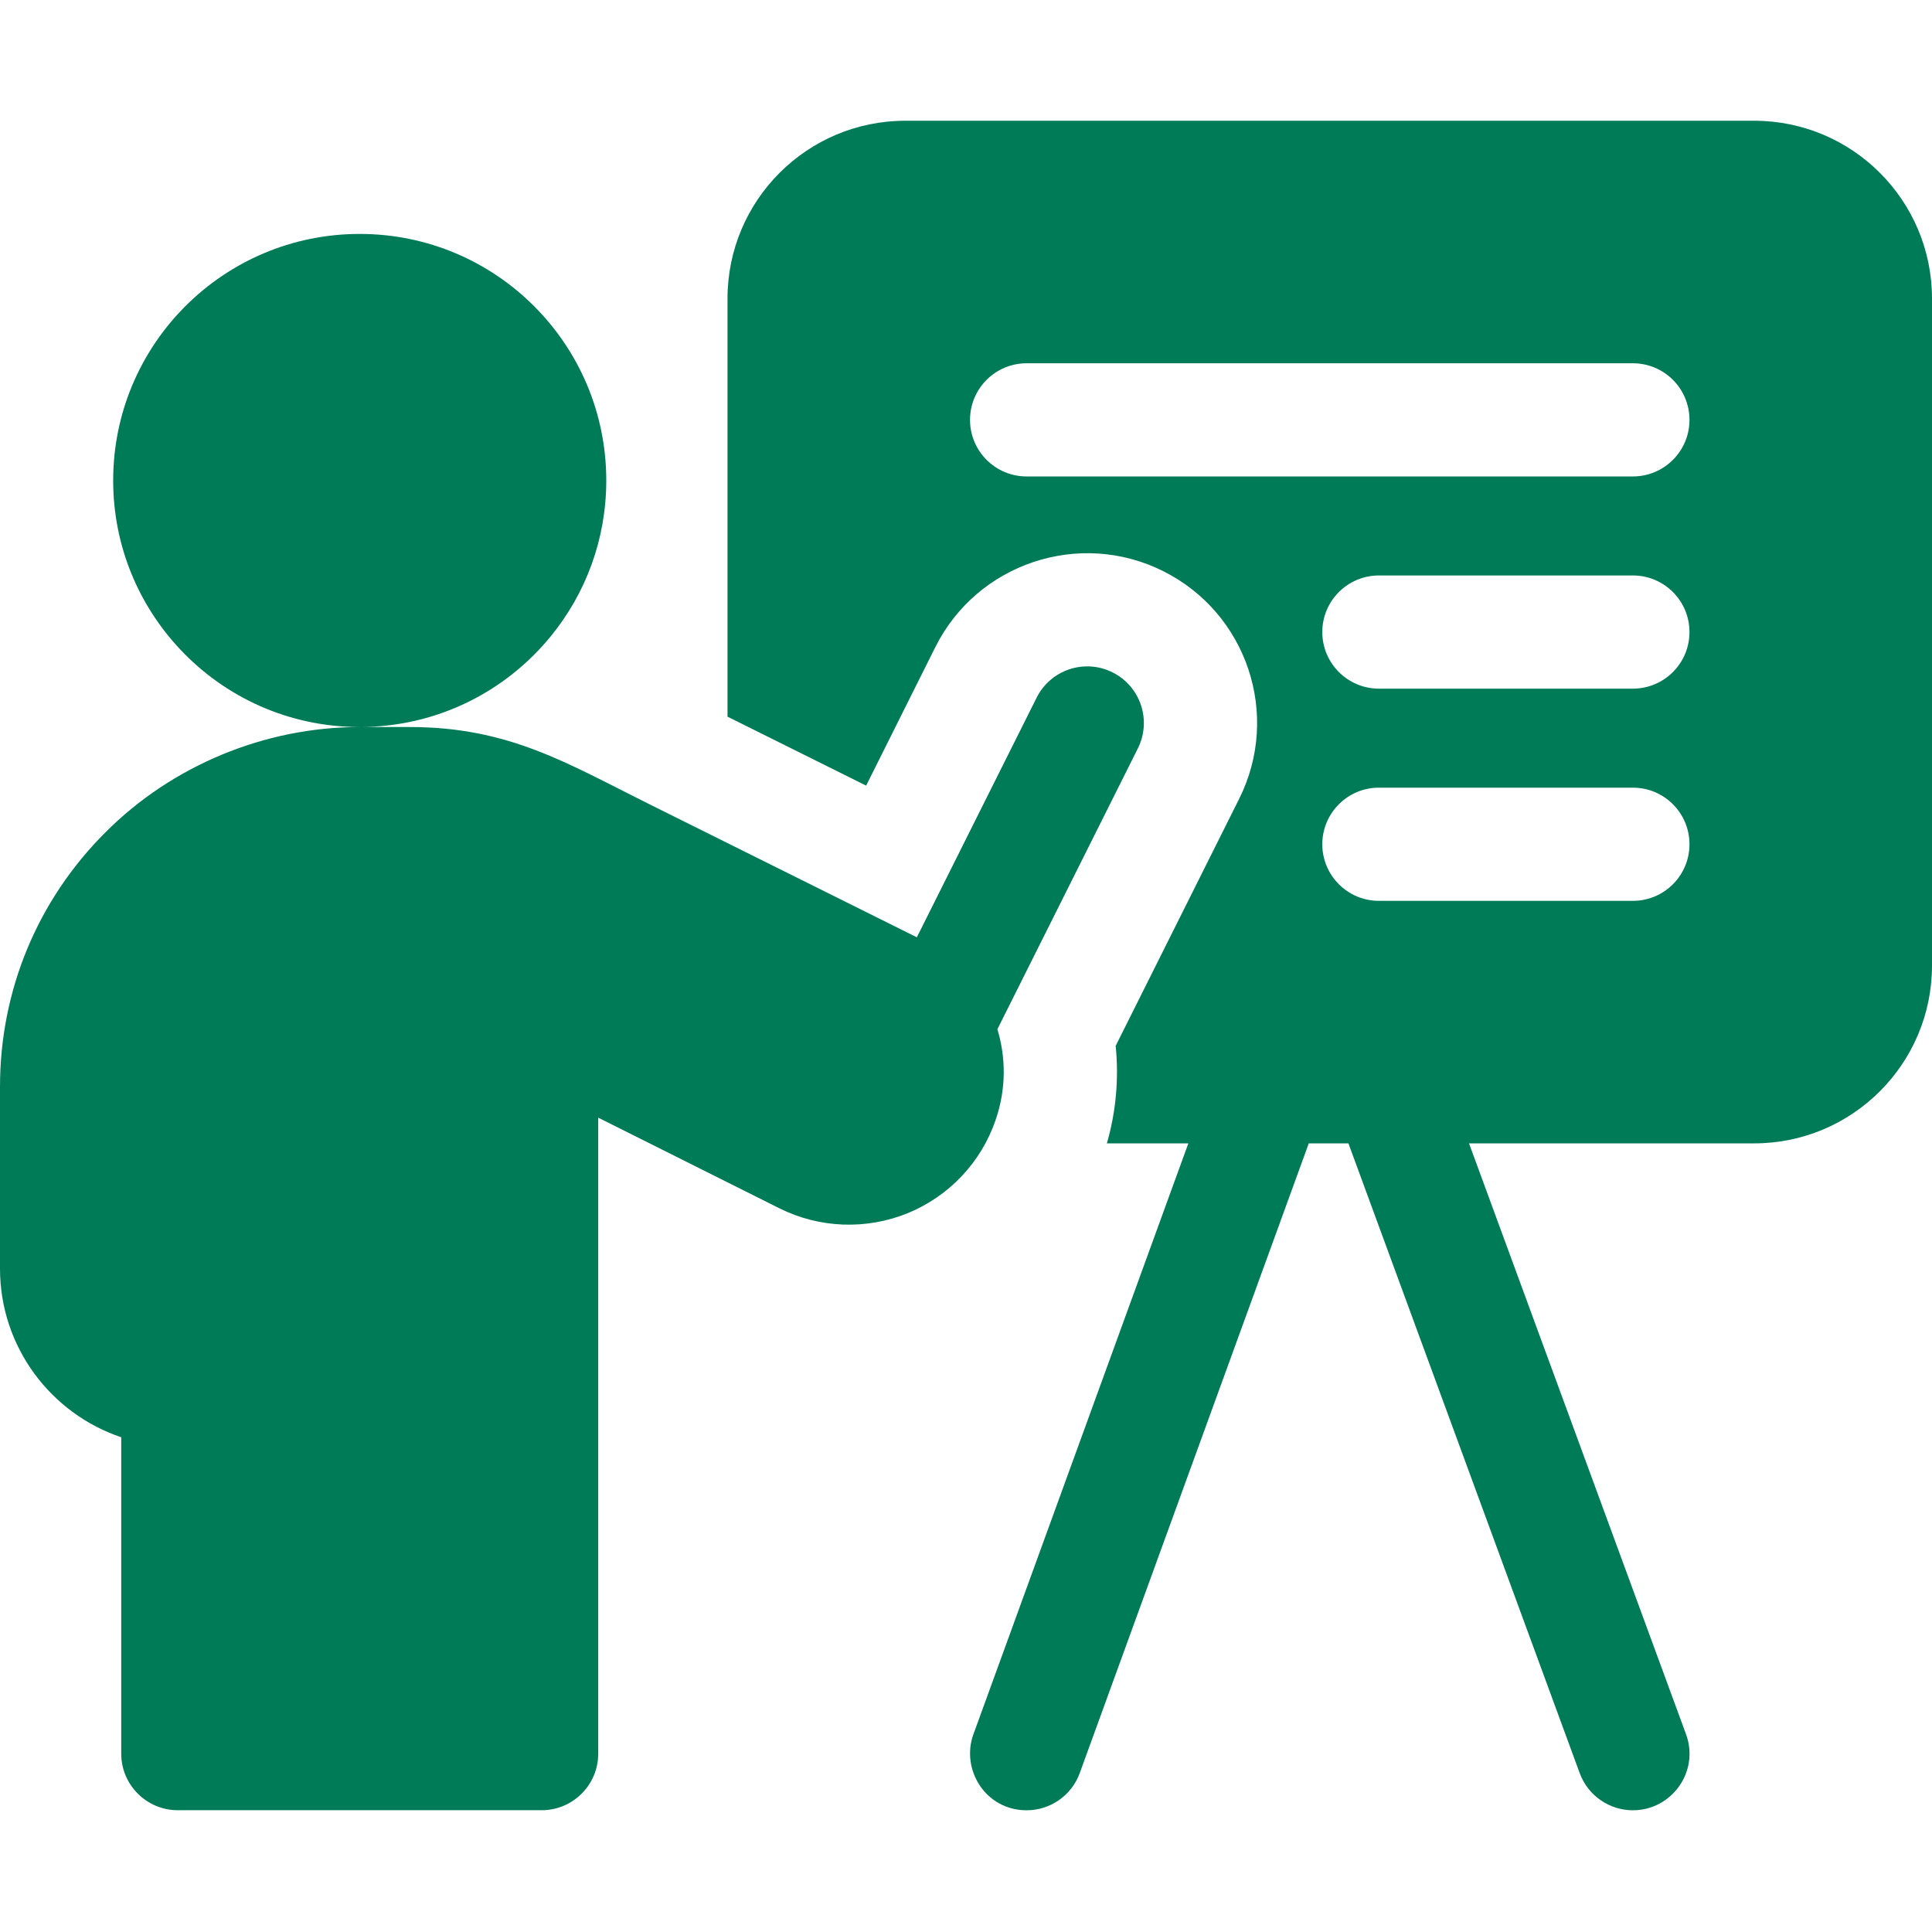 <svg width="36" height="36" viewBox="0 0 36 36" fill="none" xmlns="http://www.w3.org/2000/svg">
<path d="M32.686 2.25H16.87C15.04 2.25 13.556 3.734 13.556 5.564V13.354C14.392 13.77 15.296 14.219 16.139 14.639L17.429 12.057C18.21 10.496 20.114 9.862 21.674 10.642C23.238 11.424 23.872 13.323 23.089 14.887L20.789 19.488C20.85 20.097 20.796 20.711 20.625 21.305H22.143L18.138 32.316C17.901 32.969 18.36 33.732 19.13 33.732C19.56 33.732 19.965 33.466 20.12 33.037L24.387 21.305H25.126L29.436 33.041C29.593 33.467 29.997 33.732 30.427 33.732C31.146 33.732 31.673 33.013 31.416 32.313L27.373 21.305H32.686C34.516 21.305 36 19.821 36 17.991V5.564C36 3.734 34.516 2.25 32.686 2.25V2.25ZM30.426 16.786H25.694C25.112 16.786 24.639 16.314 24.639 15.732C24.639 15.149 25.112 14.677 25.694 14.677H30.426C31.009 14.677 31.481 15.149 31.481 15.732C31.481 16.314 31.009 16.786 30.426 16.786ZM30.426 12.832H25.694C25.112 12.832 24.639 12.36 24.639 11.777C24.639 11.195 25.112 10.723 25.694 10.723H30.426C31.009 10.723 31.481 11.195 31.481 11.777C31.481 12.36 31.009 12.832 30.426 12.832ZM30.426 8.878H19.13C18.547 8.878 18.075 8.406 18.075 7.824C18.075 7.241 18.547 6.769 19.13 6.769H30.426C31.009 6.769 31.481 7.241 31.481 7.824C31.481 8.406 31.009 8.878 30.426 8.878Z" fill="#007B58"/>
<path d="M18.557 20.852C18.748 20.294 18.746 19.711 18.585 19.178L21.203 13.944C21.463 13.423 21.252 12.789 20.731 12.529C20.21 12.268 19.577 12.479 19.316 13L17.084 17.465C15.749 16.8 13.722 15.792 12.089 14.98C10.57 14.225 9.485 13.547 7.635 13.547H6.703C8.144 13.547 9.43 12.884 10.271 11.846C10.913 11.057 11.297 10.05 11.297 8.954C11.297 6.416 9.241 4.359 6.703 4.359C4.166 4.359 2.109 6.416 2.109 8.954C2.109 10.172 2.584 11.28 3.358 12.101C4.195 12.992 5.384 13.547 6.702 13.547C4.935 13.547 3.208 14.263 1.965 15.509C0.698 16.773 0 18.457 0 20.25V23.639C0 25.098 0.947 26.34 2.259 26.781V32.677C2.259 33.259 2.731 33.731 3.314 33.731H10.092C10.675 33.731 11.147 33.259 11.147 32.677V20.826C12.147 21.326 13.46 21.983 14.523 22.515C15.268 22.887 16.139 22.921 16.916 22.605C17.69 22.286 18.287 21.652 18.553 20.865C18.554 20.861 18.556 20.856 18.557 20.852Z" fill="#007B58"/>
</svg>
